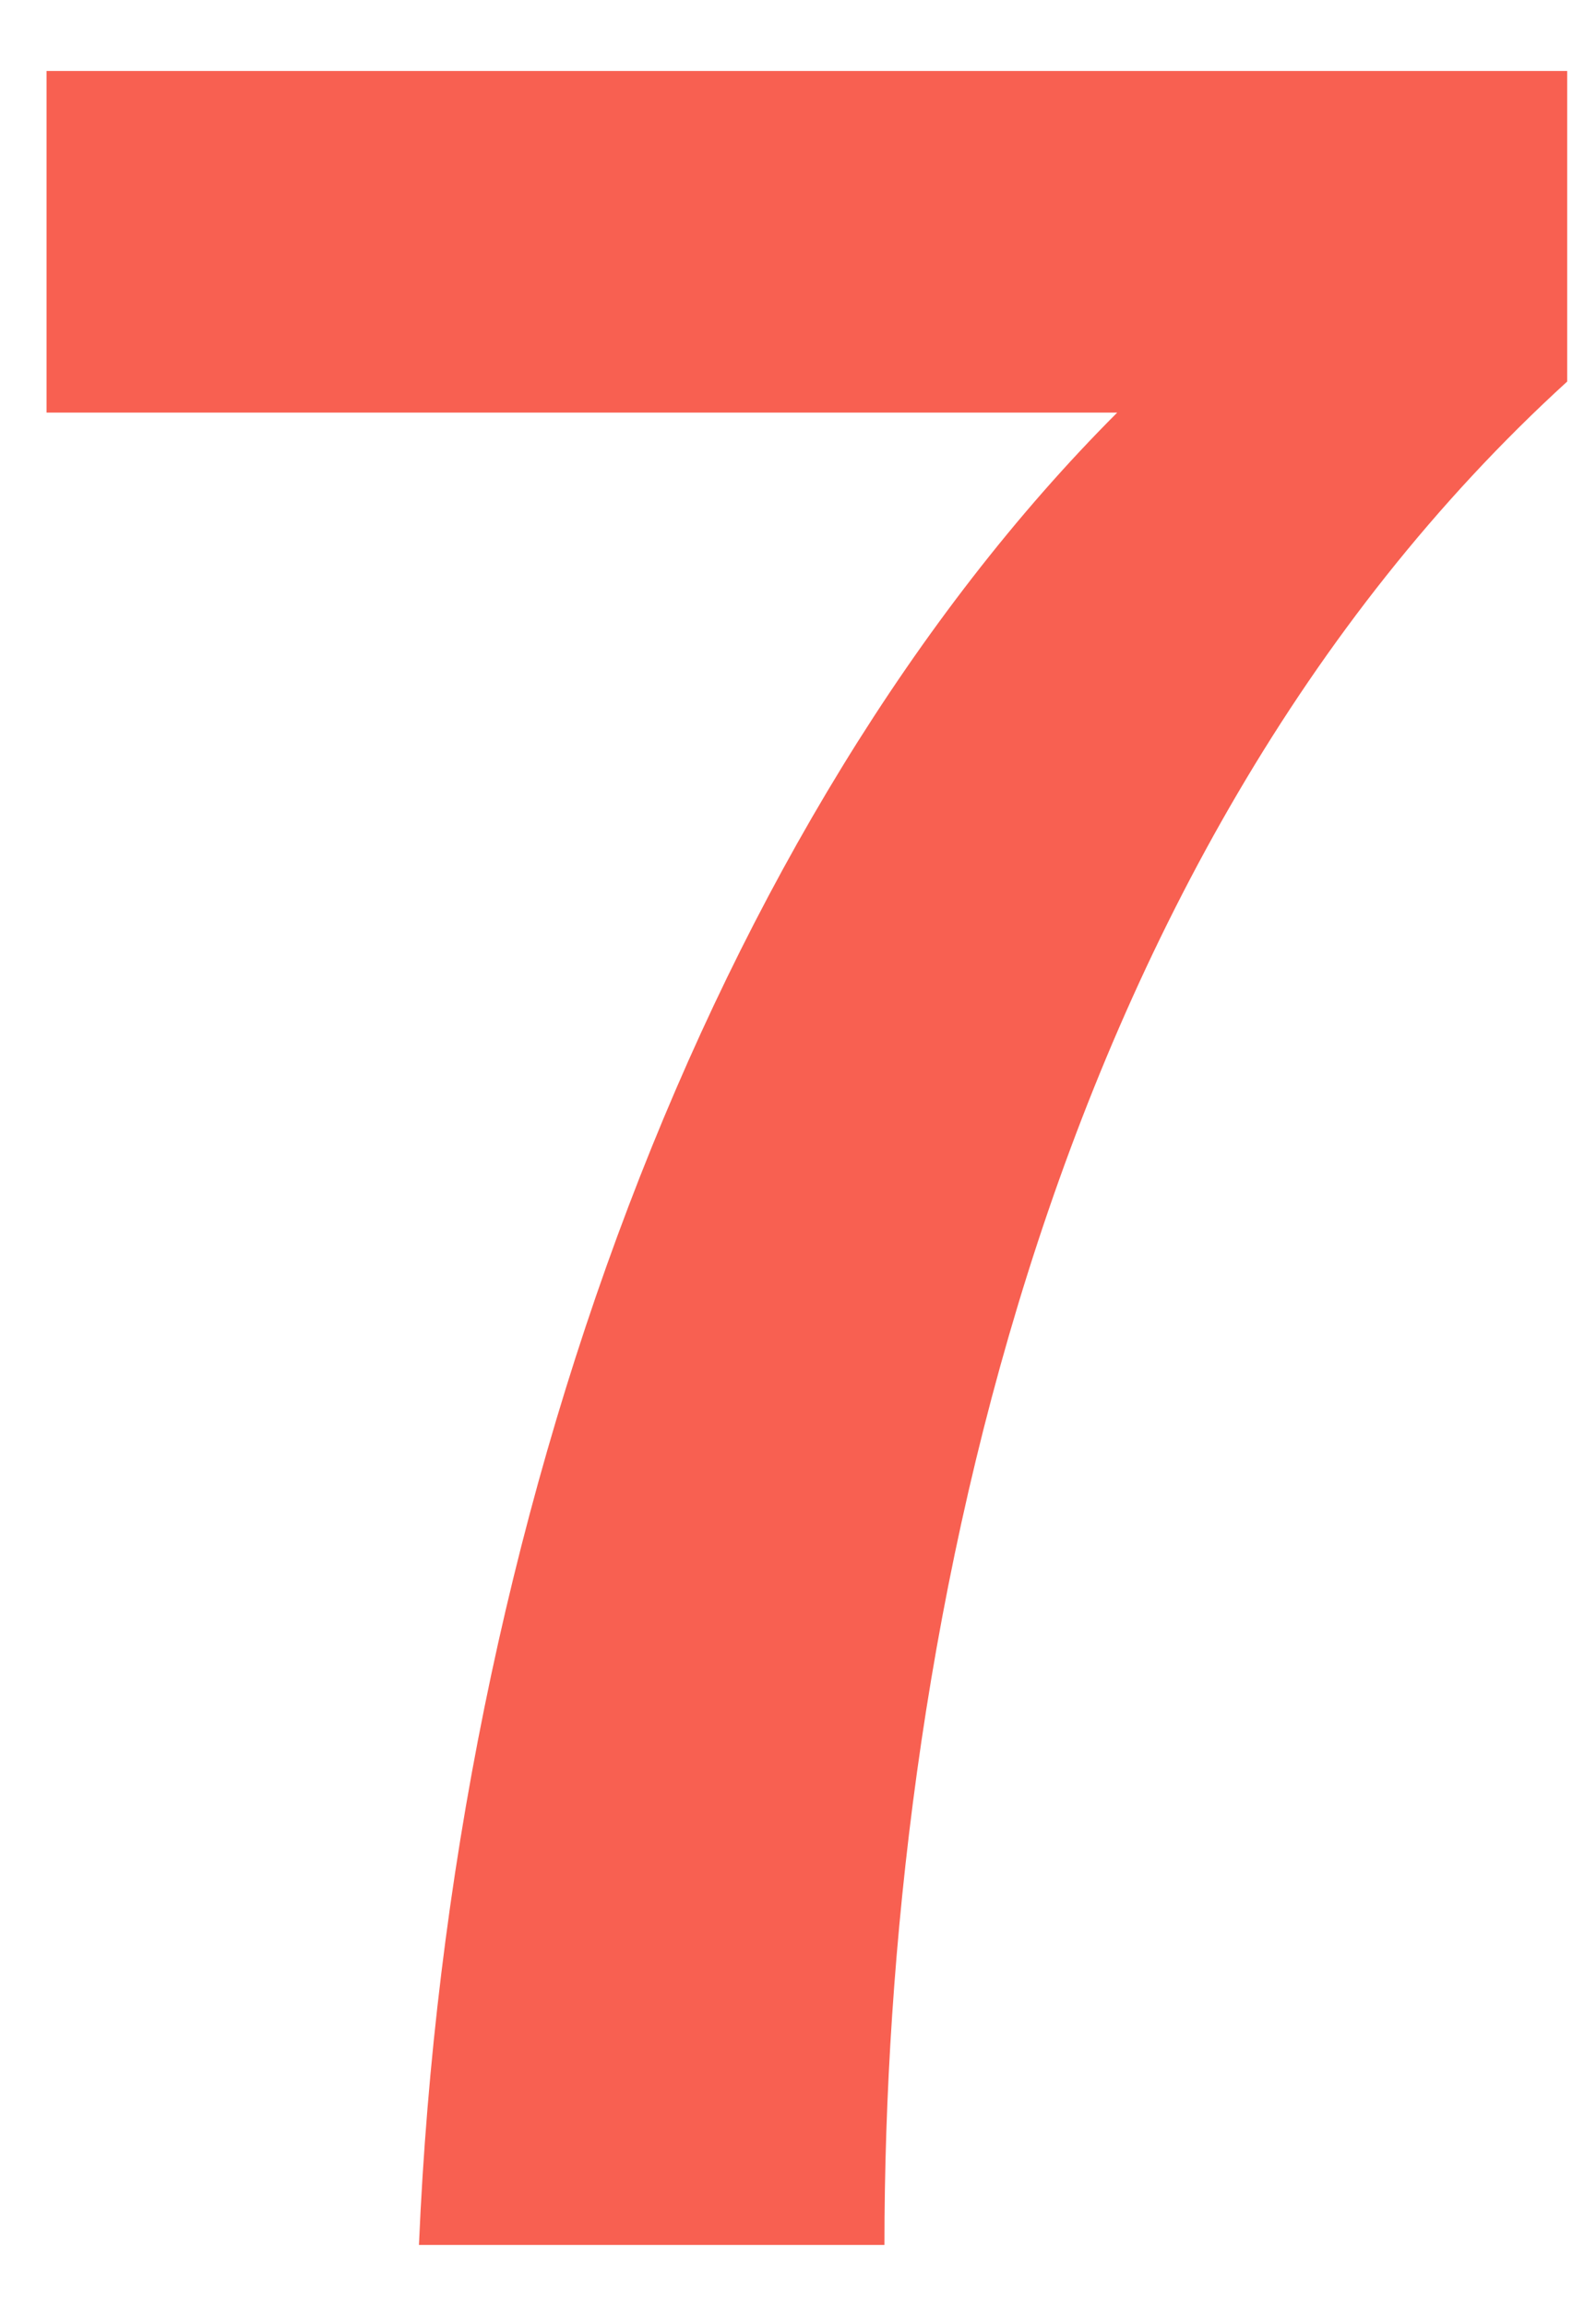 <?xml version="1.0" encoding="UTF-8"?> <svg xmlns="http://www.w3.org/2000/svg" width="18" height="26" viewBox="0 0 18 26" fill="none"><path d="M17.675 0.8V4.3C11.725 9.725 9.975 18.65 9.975 25.3H4.725C5.075 17.075 8.05 9.2 12.6 4.65H0.525V0.8H17.675Z" fill="#F86051"></path></svg> 